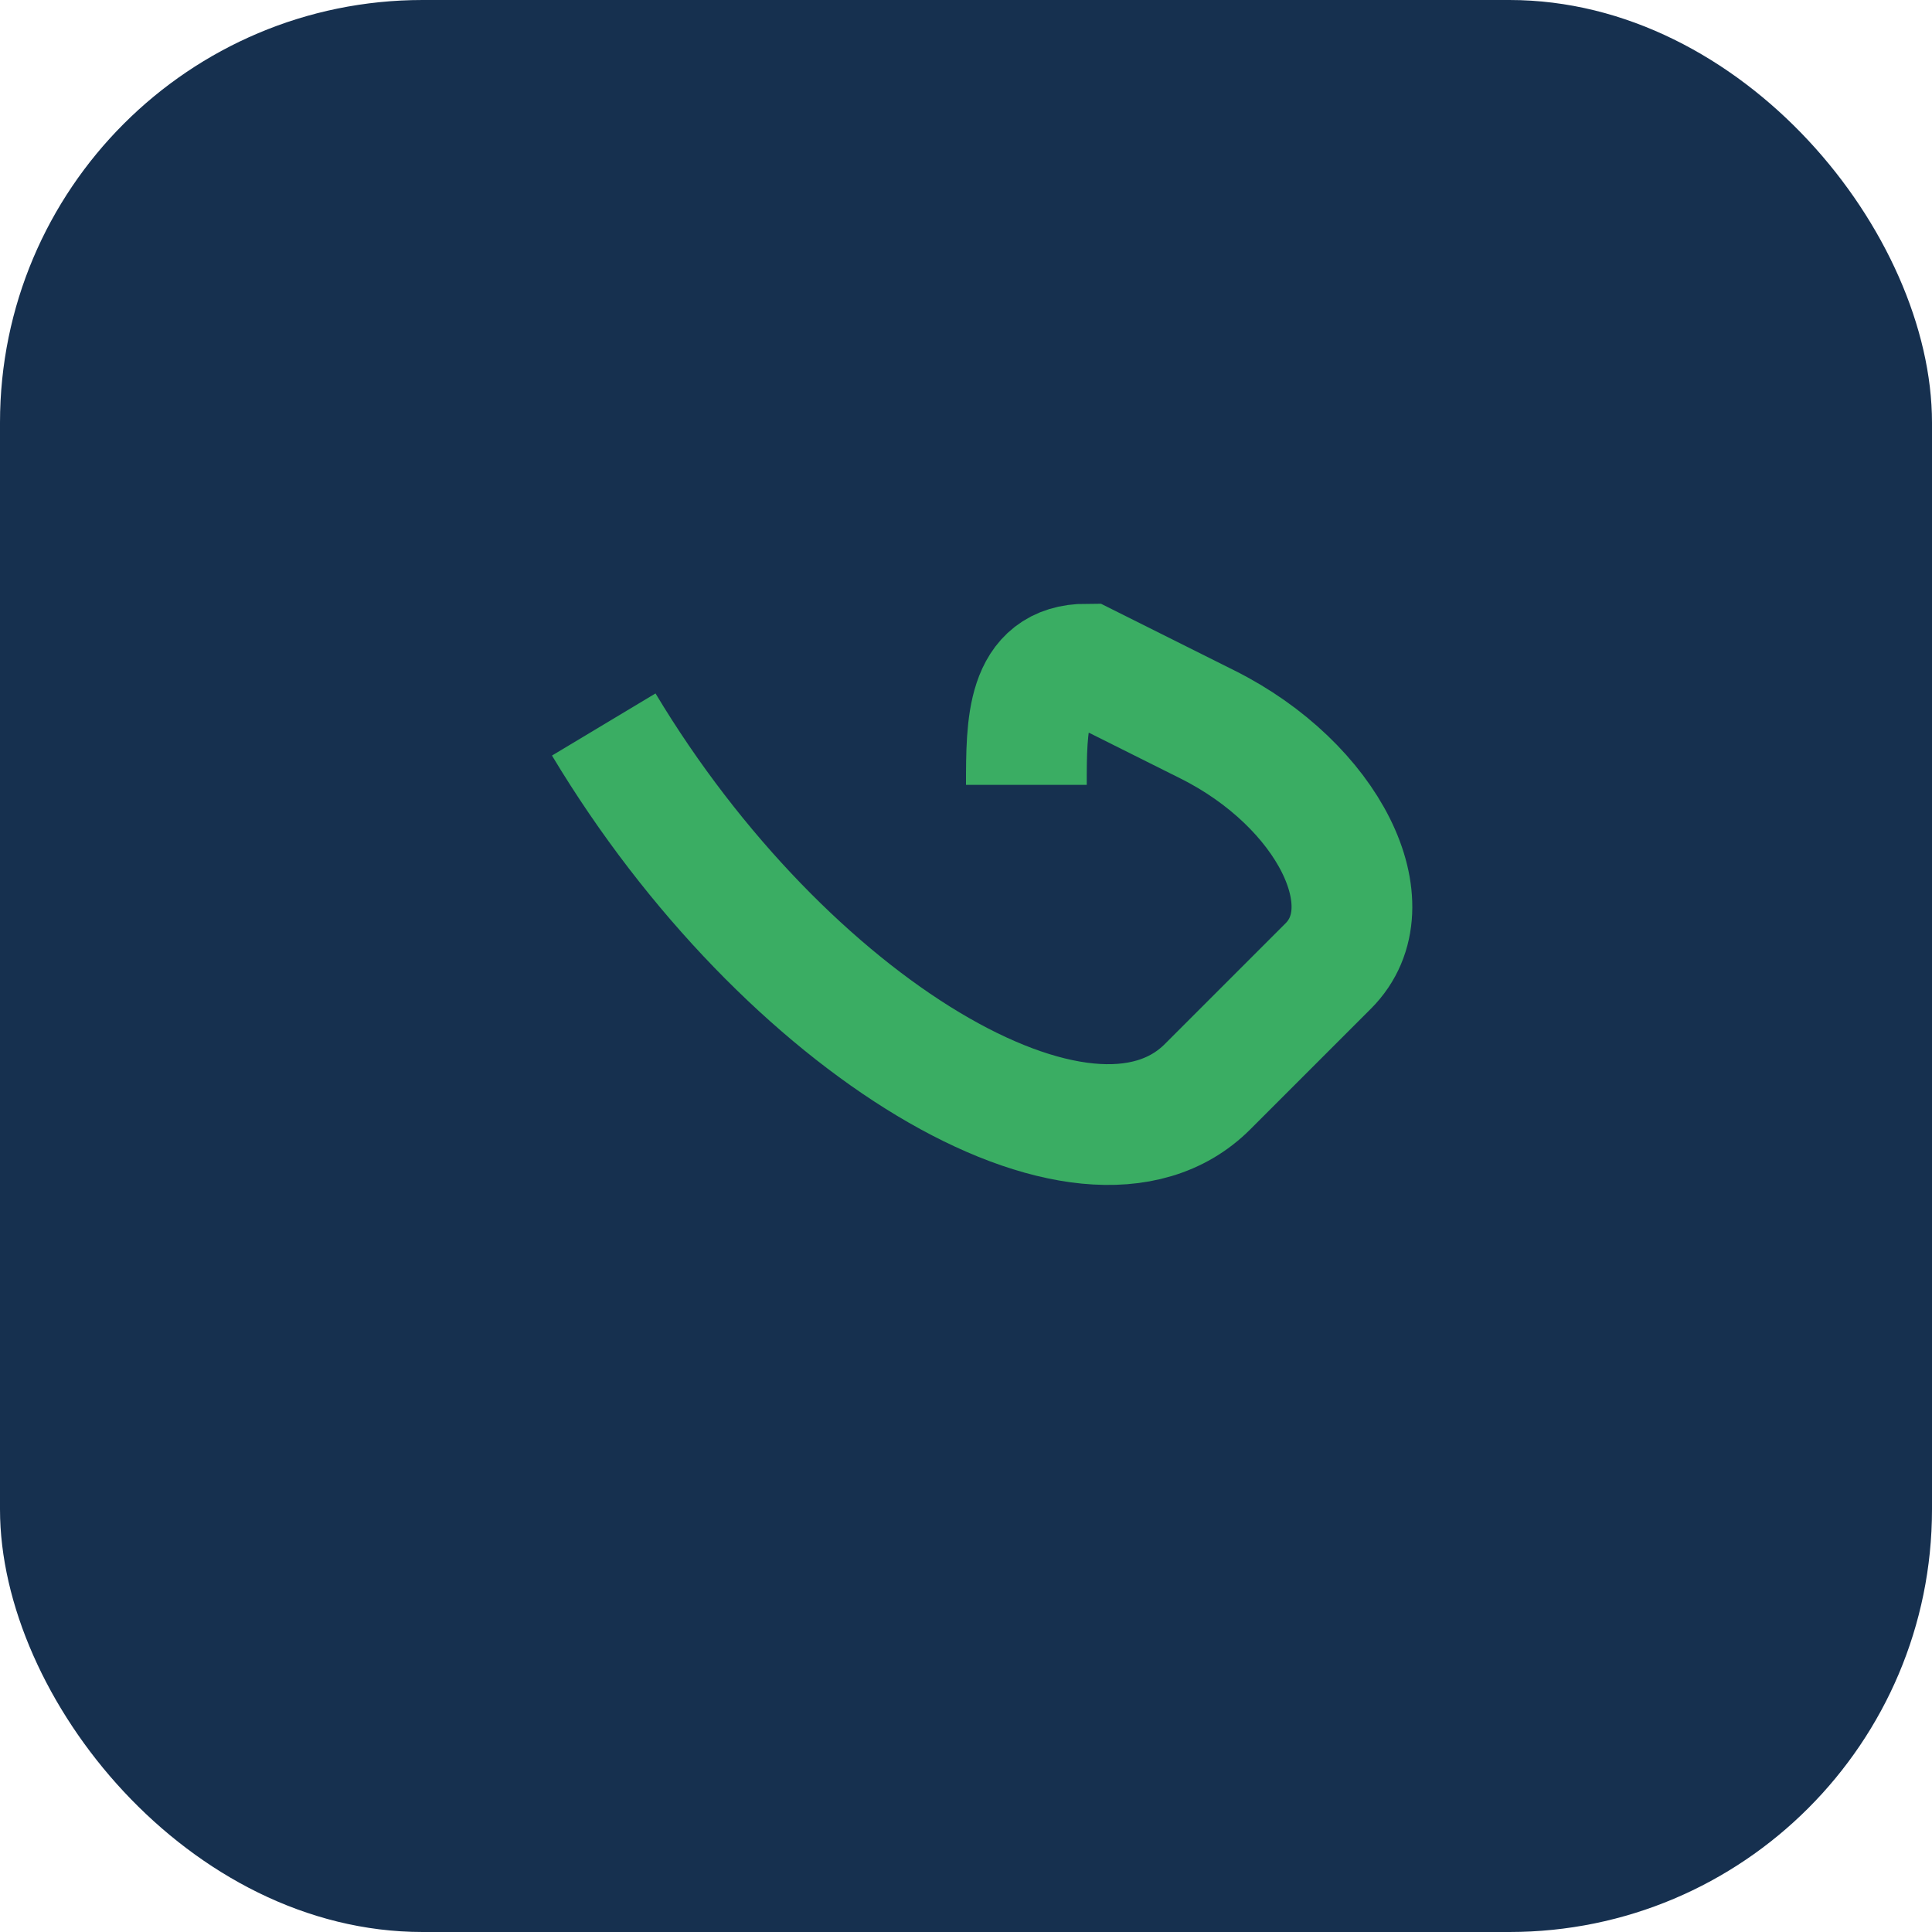 <?xml version="1.0" encoding="UTF-8"?>
<svg xmlns="http://www.w3.org/2000/svg" width="32" height="32" viewBox="0 0 32 32"><rect width="32" height="32" rx="7" fill="#16304F"/><path d="M10 12c3 5 8 8 10 6l2-2c1-1 0-3-2-4l-2-1c-1 0-1 1-1 2" fill="none" stroke="#3AAD63" stroke-width="2"/></svg>
